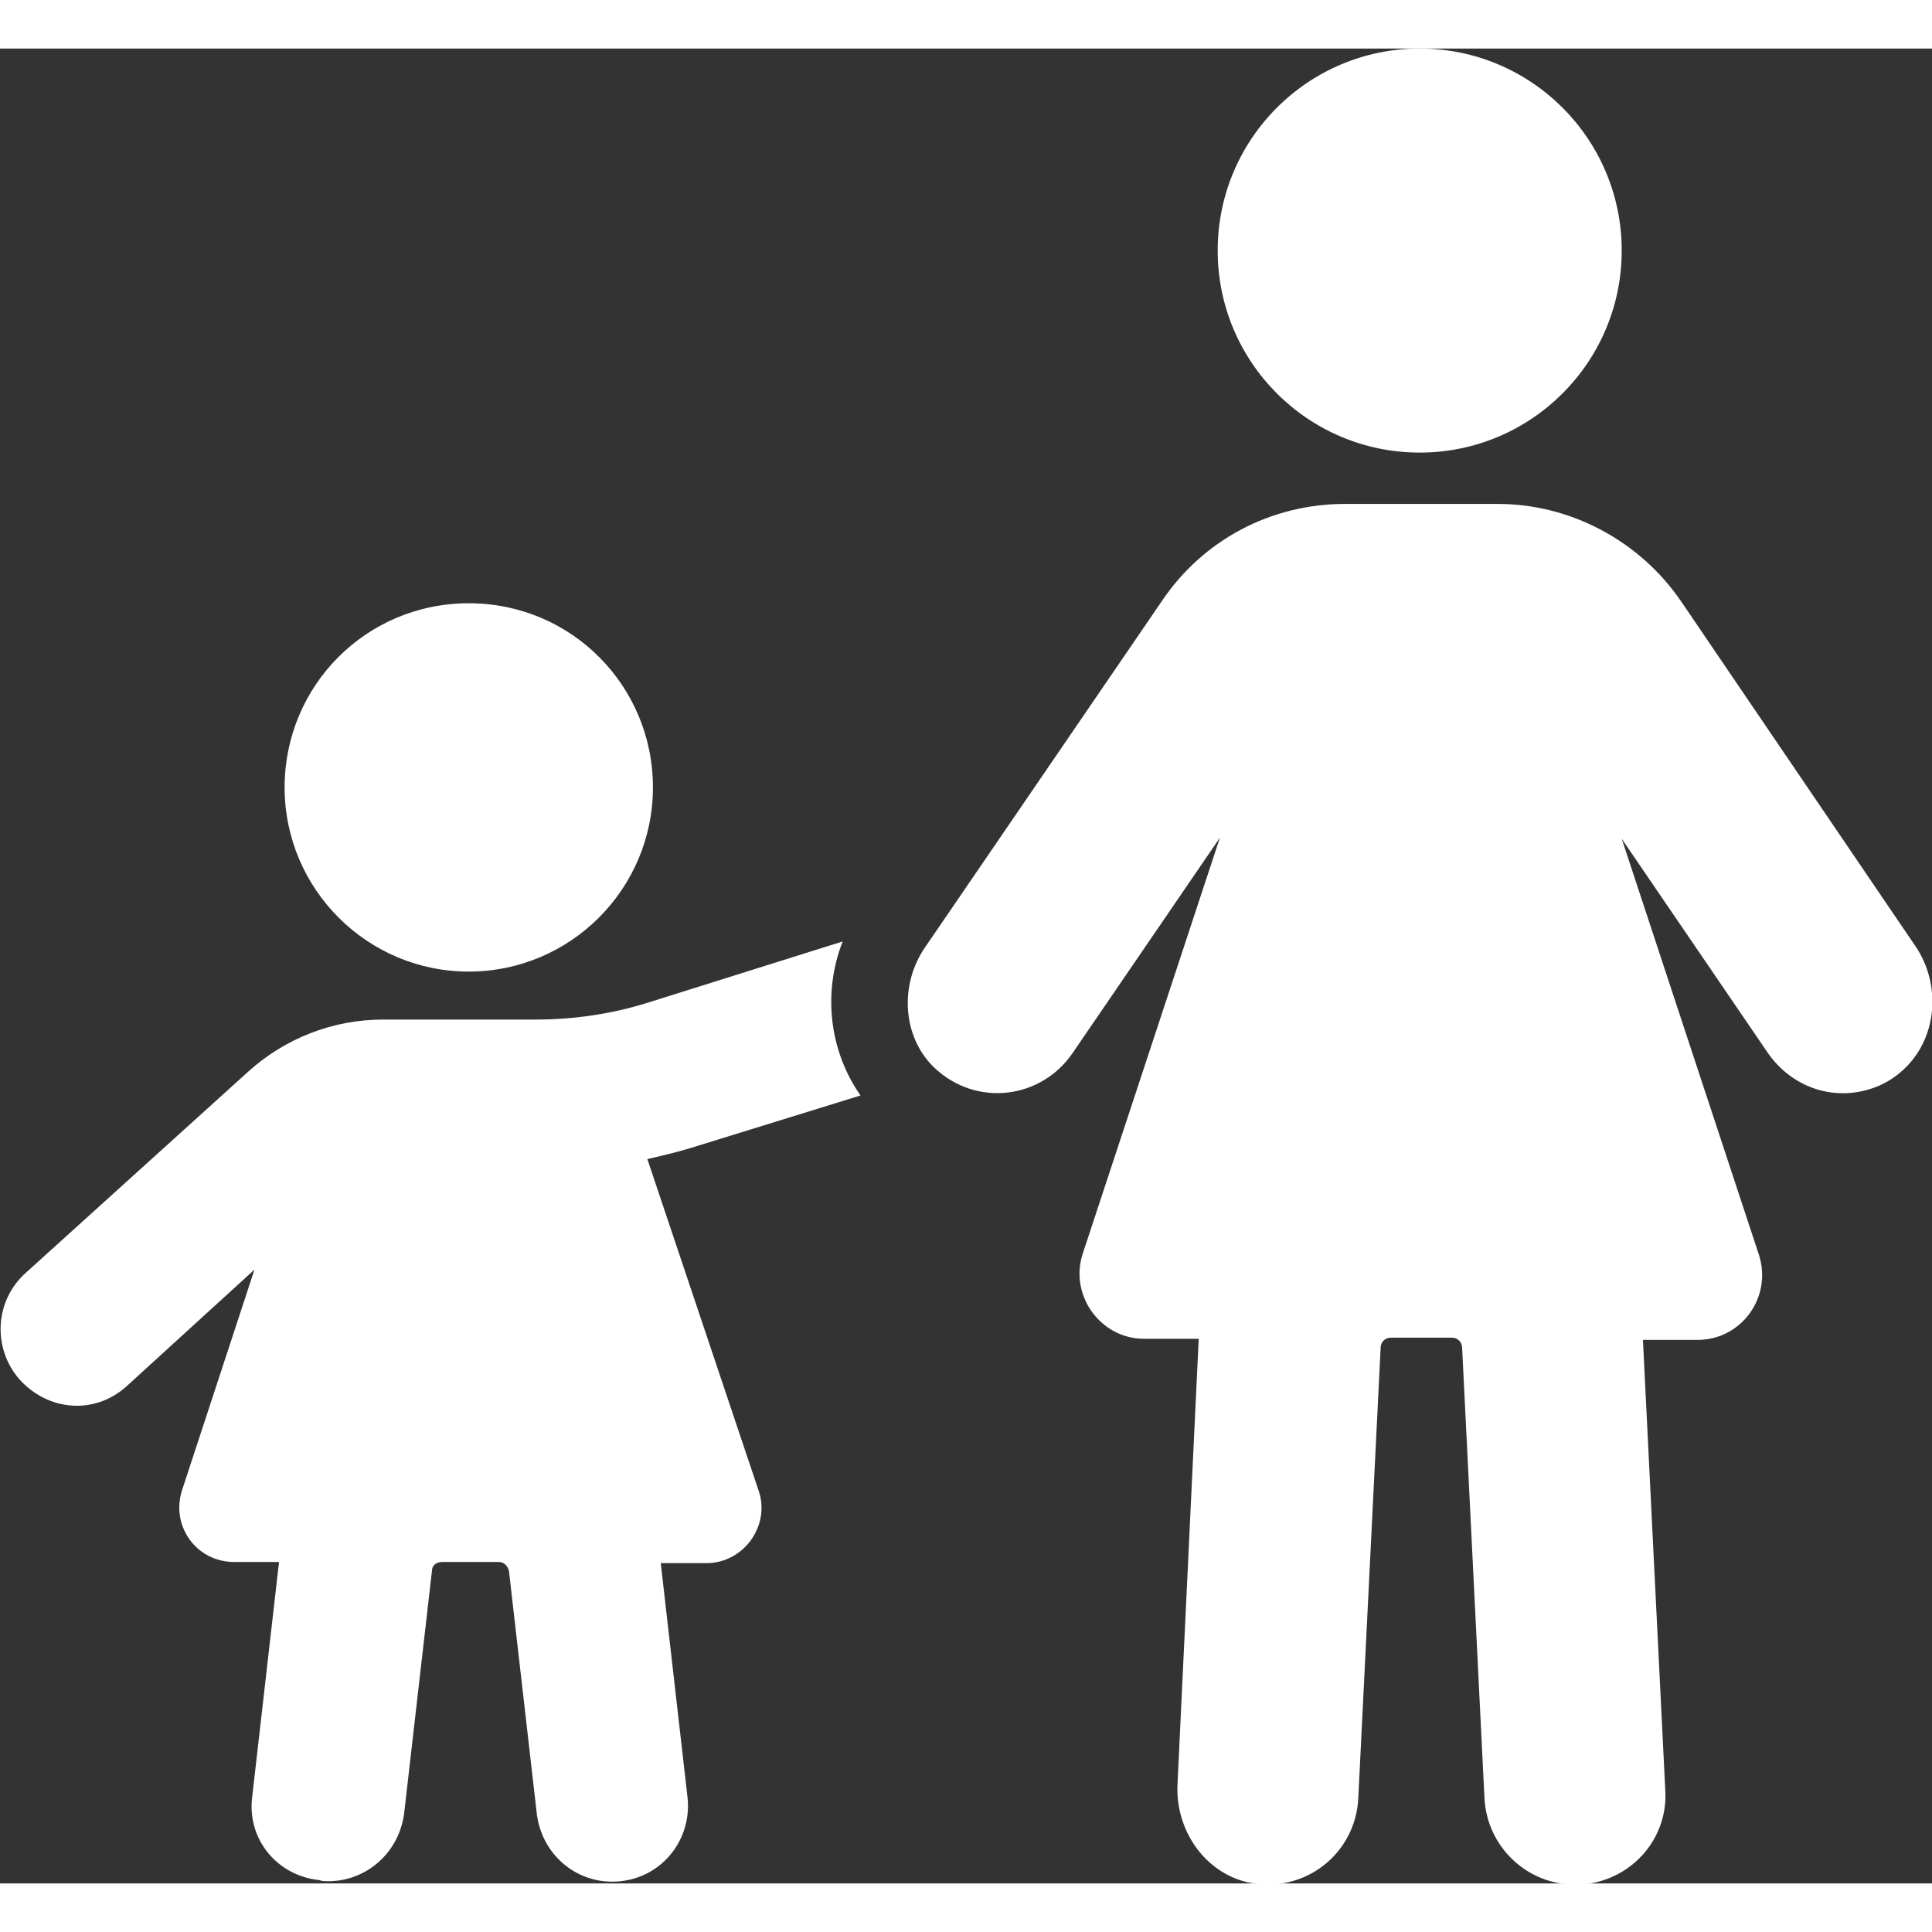 <svg xmlns="http://www.w3.org/2000/svg" xml:space="preserve" id="Capa_1" width="28" height="28" x="0" y="0" version="1.1" viewBox="0 0 173.1 164.4"><rect x="0" y="0" width="173.1" height="164.4" fill="#333333" stroke="none"/><style>.st0{fill:#fff}</style><path d="M42 82.7c9.1 0 16.5-7.4 16.5-16.5S51.2 49.7 42 49.7s-16.5 7.4-16.5 16.5S32.9 82.7 42 82.7m35.1 11.1c-2.8-4-3.4-9.2-1.6-13.8L58 85.5c-3.2 1-6.6 1.5-10 1.5H34.3c-4.5 0-8.8 1.7-12.1 4.7l-19.9 18c-2.8 2.5-3 6.8-.5 9.6 1.4 1.5 3.2 2.3 5.1 2.3 1.6 0 3.2-.6 4.5-1.8l11.4-10.4-6.5 19.8c-1 3.2 1.3 6.4 4.7 6.4h4l-2.4 21c-.5 3.8 2.2 7.1 6 7.5.3.1.5.1.8.1 3.4 0 6.3-2.5 6.8-6l2.5-21.8c0-.5.4-.8.9-.8h5.1c.5 0 .8.4.9.8l2.5 21.8c.5 3.8 3.8 6.4 7.5 6 3.8-.4 6.4-3.8 6-7.5l-2.4-21h4.1c3.3 0 5.7-3.3 4.7-6.4L58 99.5c1.3-.3 2.6-.6 3.9-1zm94.5-13.4-21-30.9c-3.7-5.4-9.9-8.7-16.4-8.7h-13.7c-6.6 0-12.7 3.2-16.4 8.7l-21.2 31c-2.3 3.3-2.1 8 .8 10.8 3.8 3.6 9.6 2.8 12.4-1.3l13.2-19.3L97 108c-1.2 3.7 1.6 7.6 5.5 7.6h4.9l-1.9 39.9c-.2 4.1 2.4 7.9 6.3 8.8 5.1 1.1 9.7-2.6 9.9-7.6l2-40.3c0-.5.4-.9.9-.9h5.5c.5 0 .9.4.9.9l2 40.3c.2 4.4 3.8 7.8 8.1 7.8h.4c4.5-.2 8-4 7.7-8.5l-2-40.3h4.9c3.9 0 6.7-3.8 5.5-7.6l-12.3-37.3L158.4 90c1.6 2.3 4.1 3.6 6.7 3.6 1.8 0 3.7-.6 5.2-1.9 3.3-2.8 3.7-7.8 1.3-11.3" class="st0"/><circle cx="127.2" cy="18.1" r="18.1" class="st0"/></svg>